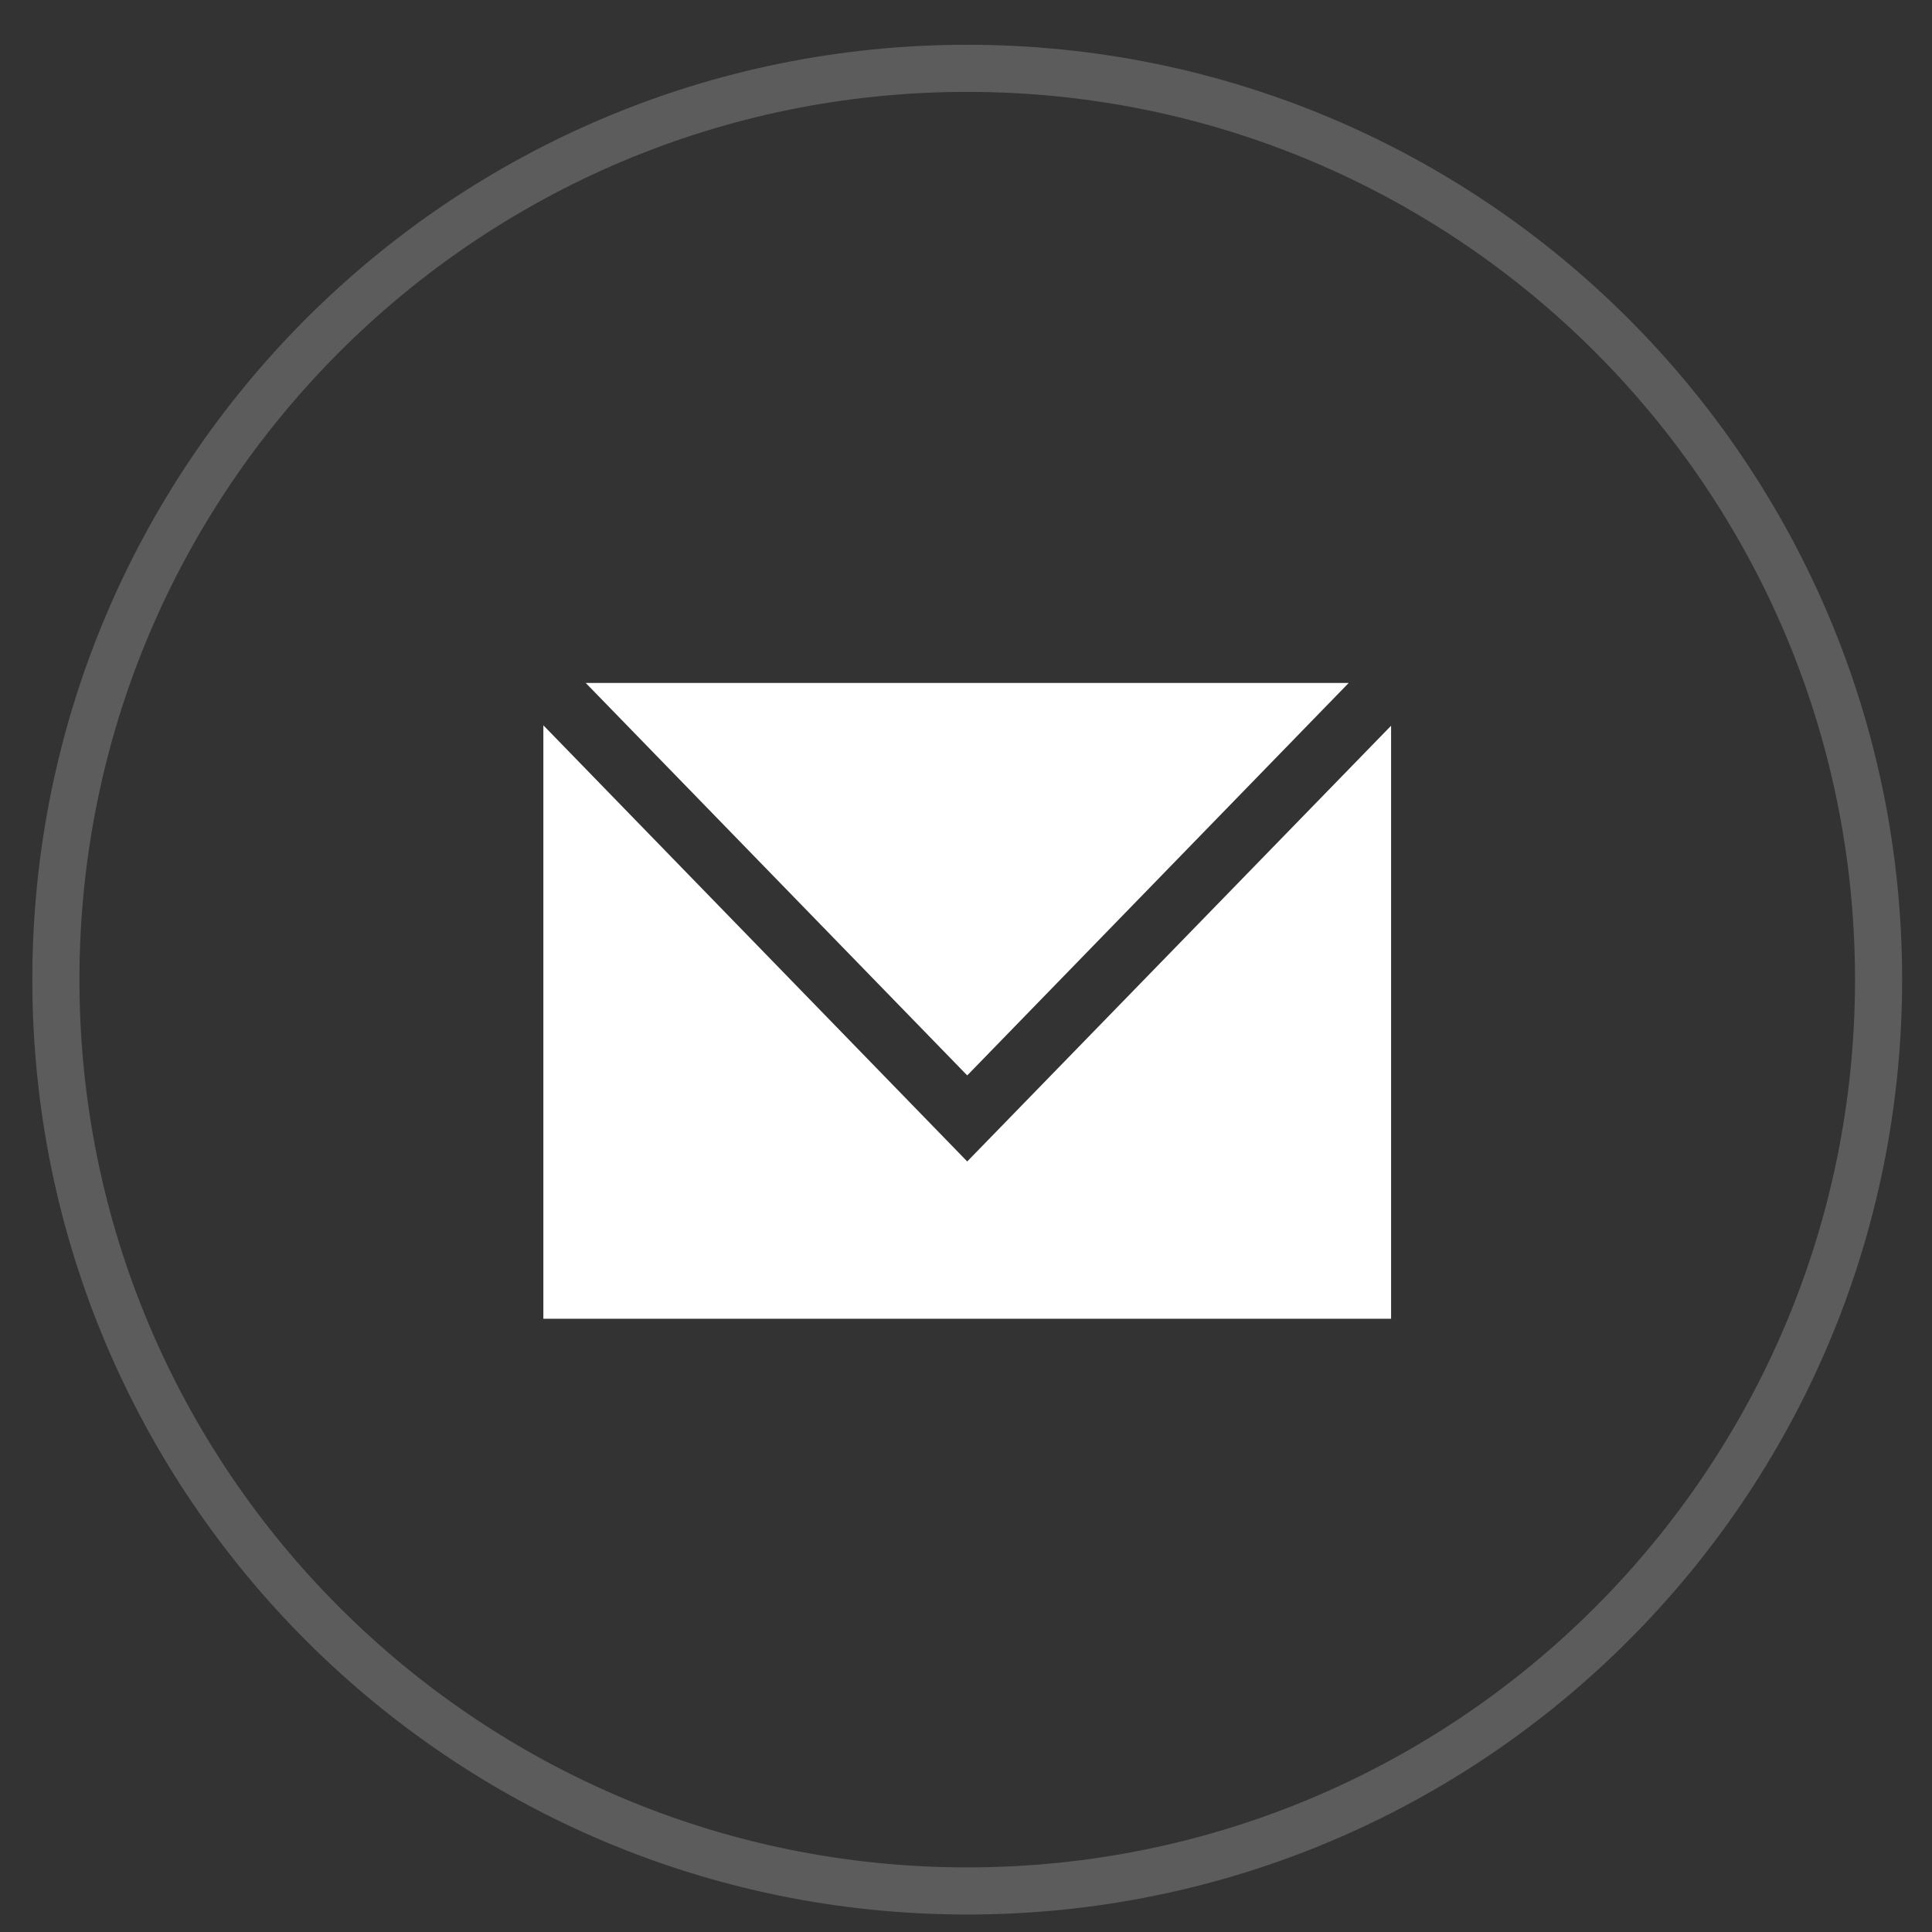 <svg width="41" height="41" viewBox="0 0 41 41" fill="none" xmlns="http://www.w3.org/2000/svg">
<rect x="0" y="0" width="41" height="41" fill="#333333" stroke="none"/>
<g opacity="0.2">
<path d="M20.526 40.129C31.207 40.129 39.866 31.471 39.866 20.79C39.866 10.108 31.207 1.45 20.526 1.45C9.845 1.45 1.186 10.108 1.186 20.79C1.186 31.471 9.845 40.129 20.526 40.129Z" stroke="white" stroke-miterlimit="10"/>
</g>
<path d="M28.622 14.493L20.526 22.822L12.43 14.493H28.622ZM29.521 27.986H11.531V15.392L20.526 24.648L29.521 15.401V27.986Z" fill="white"/>
</svg>

